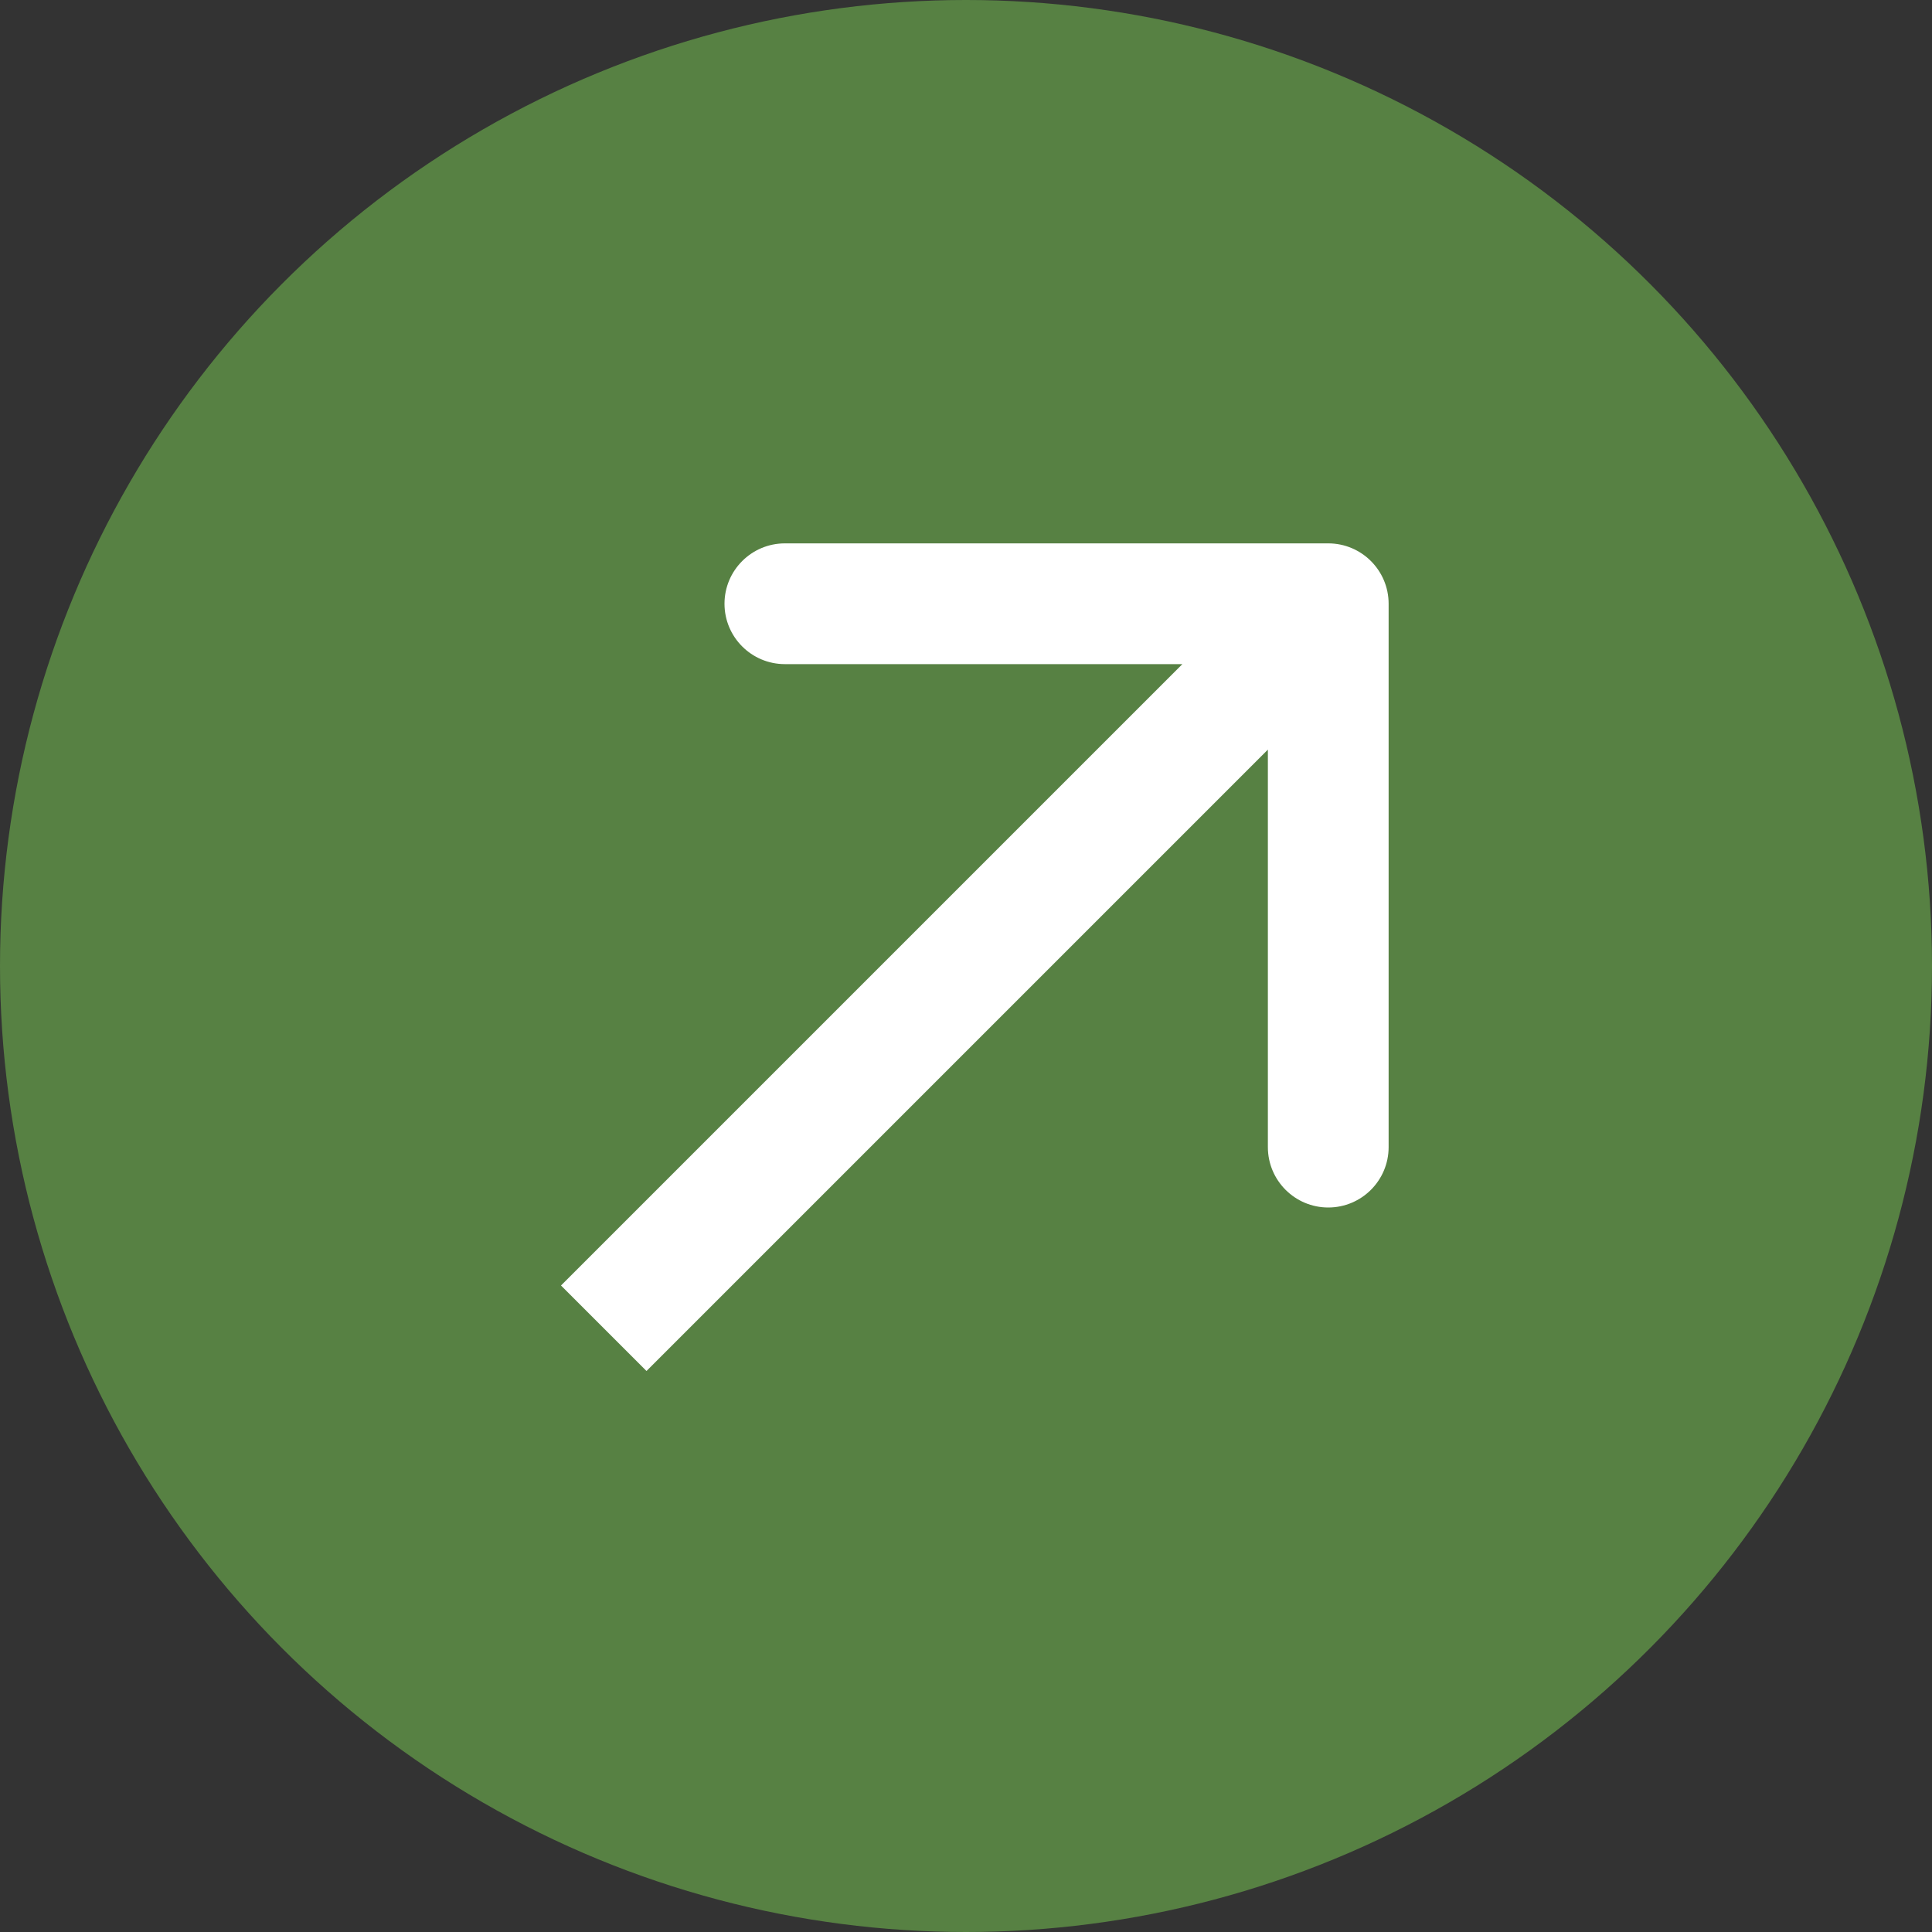 <svg width="16" height="16" viewBox="0 0 16 16" fill="none" xmlns="http://www.w3.org/2000/svg">
<rect x="0" y="0" width="16" height="16" fill="#333333" stroke="none"/>
<g id="Group 3">
<circle id="Ellipse 1" cx="8" cy="8" r="8" fill="#578143"/>
<path id="Arrow 1" d="M11.5 5C11.5 4.724 11.276 4.5 11 4.5L6.5 4.5C6.224 4.5 6 4.724 6 5C6 5.276 6.224 5.5 6.5 5.5L10.5 5.5L10.5 9.5C10.5 9.776 10.724 10 11 10C11.276 10 11.5 9.776 11.5 9.5L11.5 5ZM5 11L5.354 11.354L11.354 5.354L11 5L10.646 4.646L4.646 10.646L5 11Z" fill="white"/>
</g>
</svg>
